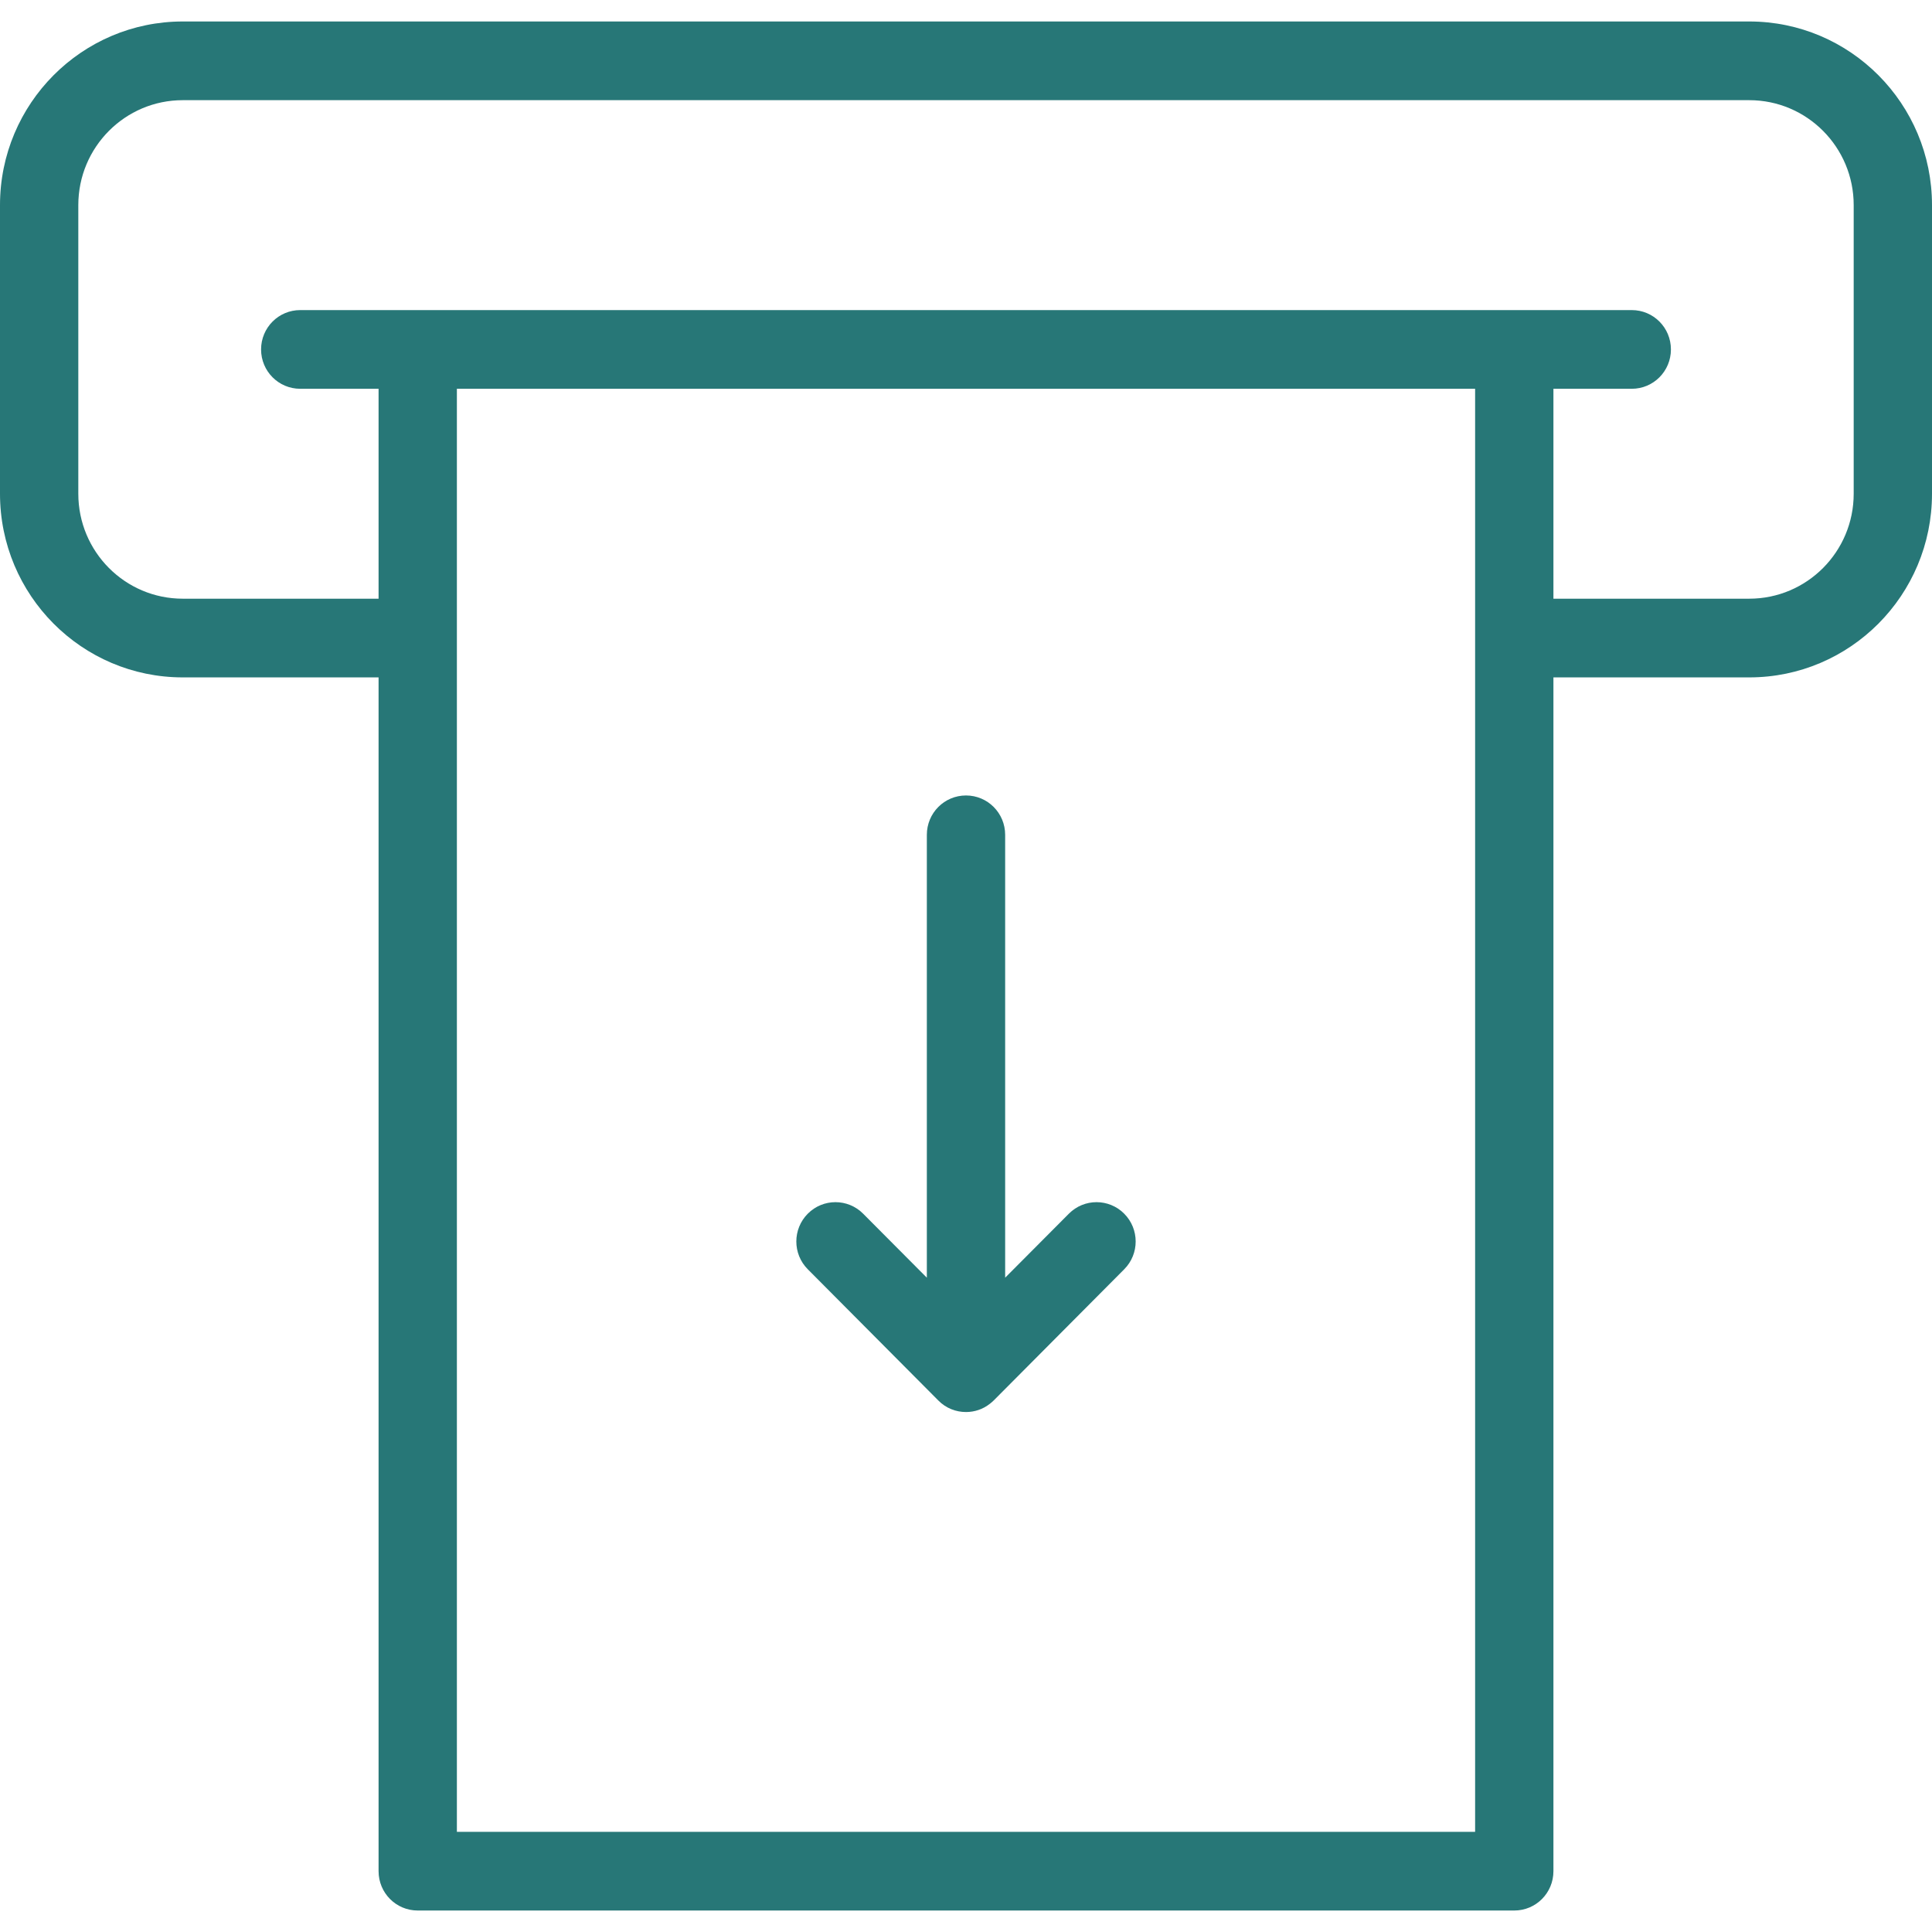 <?xml version="1.0" encoding="UTF-8"?> <svg xmlns="http://www.w3.org/2000/svg" width="60" height="60" viewBox="0 0 60 60" fill="none"><g clip-path="url(#clip0_687_2527)"><path fill-rule="evenodd" clip-rule="evenodd" d="M30 24.704V43.852C30.264 43.852 30.527 43.766 30.742 43.595C30.782 43.563 30.823 43.53 30.86 43.493L34.913 39.419C35.388 38.943 35.388 38.169 34.913 37.692C34.439 37.215 33.669 37.215 33.195 37.692L31.216 39.68V25.926C31.216 25.25 30.673 24.704 30 24.704ZM30 0.667V3.111H54.324C56.116 3.111 57.568 4.57 57.568 6.37V15.333C57.568 17.134 56.116 18.593 54.324 18.593H48.243V12.074H50.676C51.349 12.074 51.892 11.528 51.892 10.852C51.892 10.176 51.349 9.63 50.676 9.63H30V12.074H45.811V56.889H30V59.333H47.027C47.7 59.333 48.243 58.788 48.243 58.111V21.037H54.324C57.458 21.037 60 18.483 60 15.333V6.37C60 3.221 57.458 0.667 54.324 0.667L30 0.667Z" fill="#277777"></path><path fill-rule="evenodd" clip-rule="evenodd" d="M30 24.704C29.327 24.704 28.784 25.25 28.784 25.926V39.68L26.805 37.692C26.331 37.215 25.561 37.215 25.087 37.692C24.612 38.169 24.612 38.943 25.087 39.419L29.14 43.493C29.376 43.734 29.688 43.852 30 43.852M30 0.667H5.676C2.542 0.667 0 3.221 0 6.37V15.333C0 18.483 2.542 21.037 5.676 21.037H11.757V58.111C11.757 58.788 12.3 59.333 12.973 59.333H30V56.889H14.189V12.074H30V9.63H9.324C8.651 9.63 8.108 10.176 8.108 10.852C8.108 11.528 8.651 12.074 9.324 12.074H11.757V18.593H5.676C3.884 18.593 2.432 17.134 2.432 15.333V6.37C2.432 4.57 3.884 3.111 5.676 3.111H30V0.667Z" fill="#277777"></path></g><defs><clipPath id="clip0_687_2527"><rect width="60" height="60" fill="white"></rect></clipPath></defs></svg> 